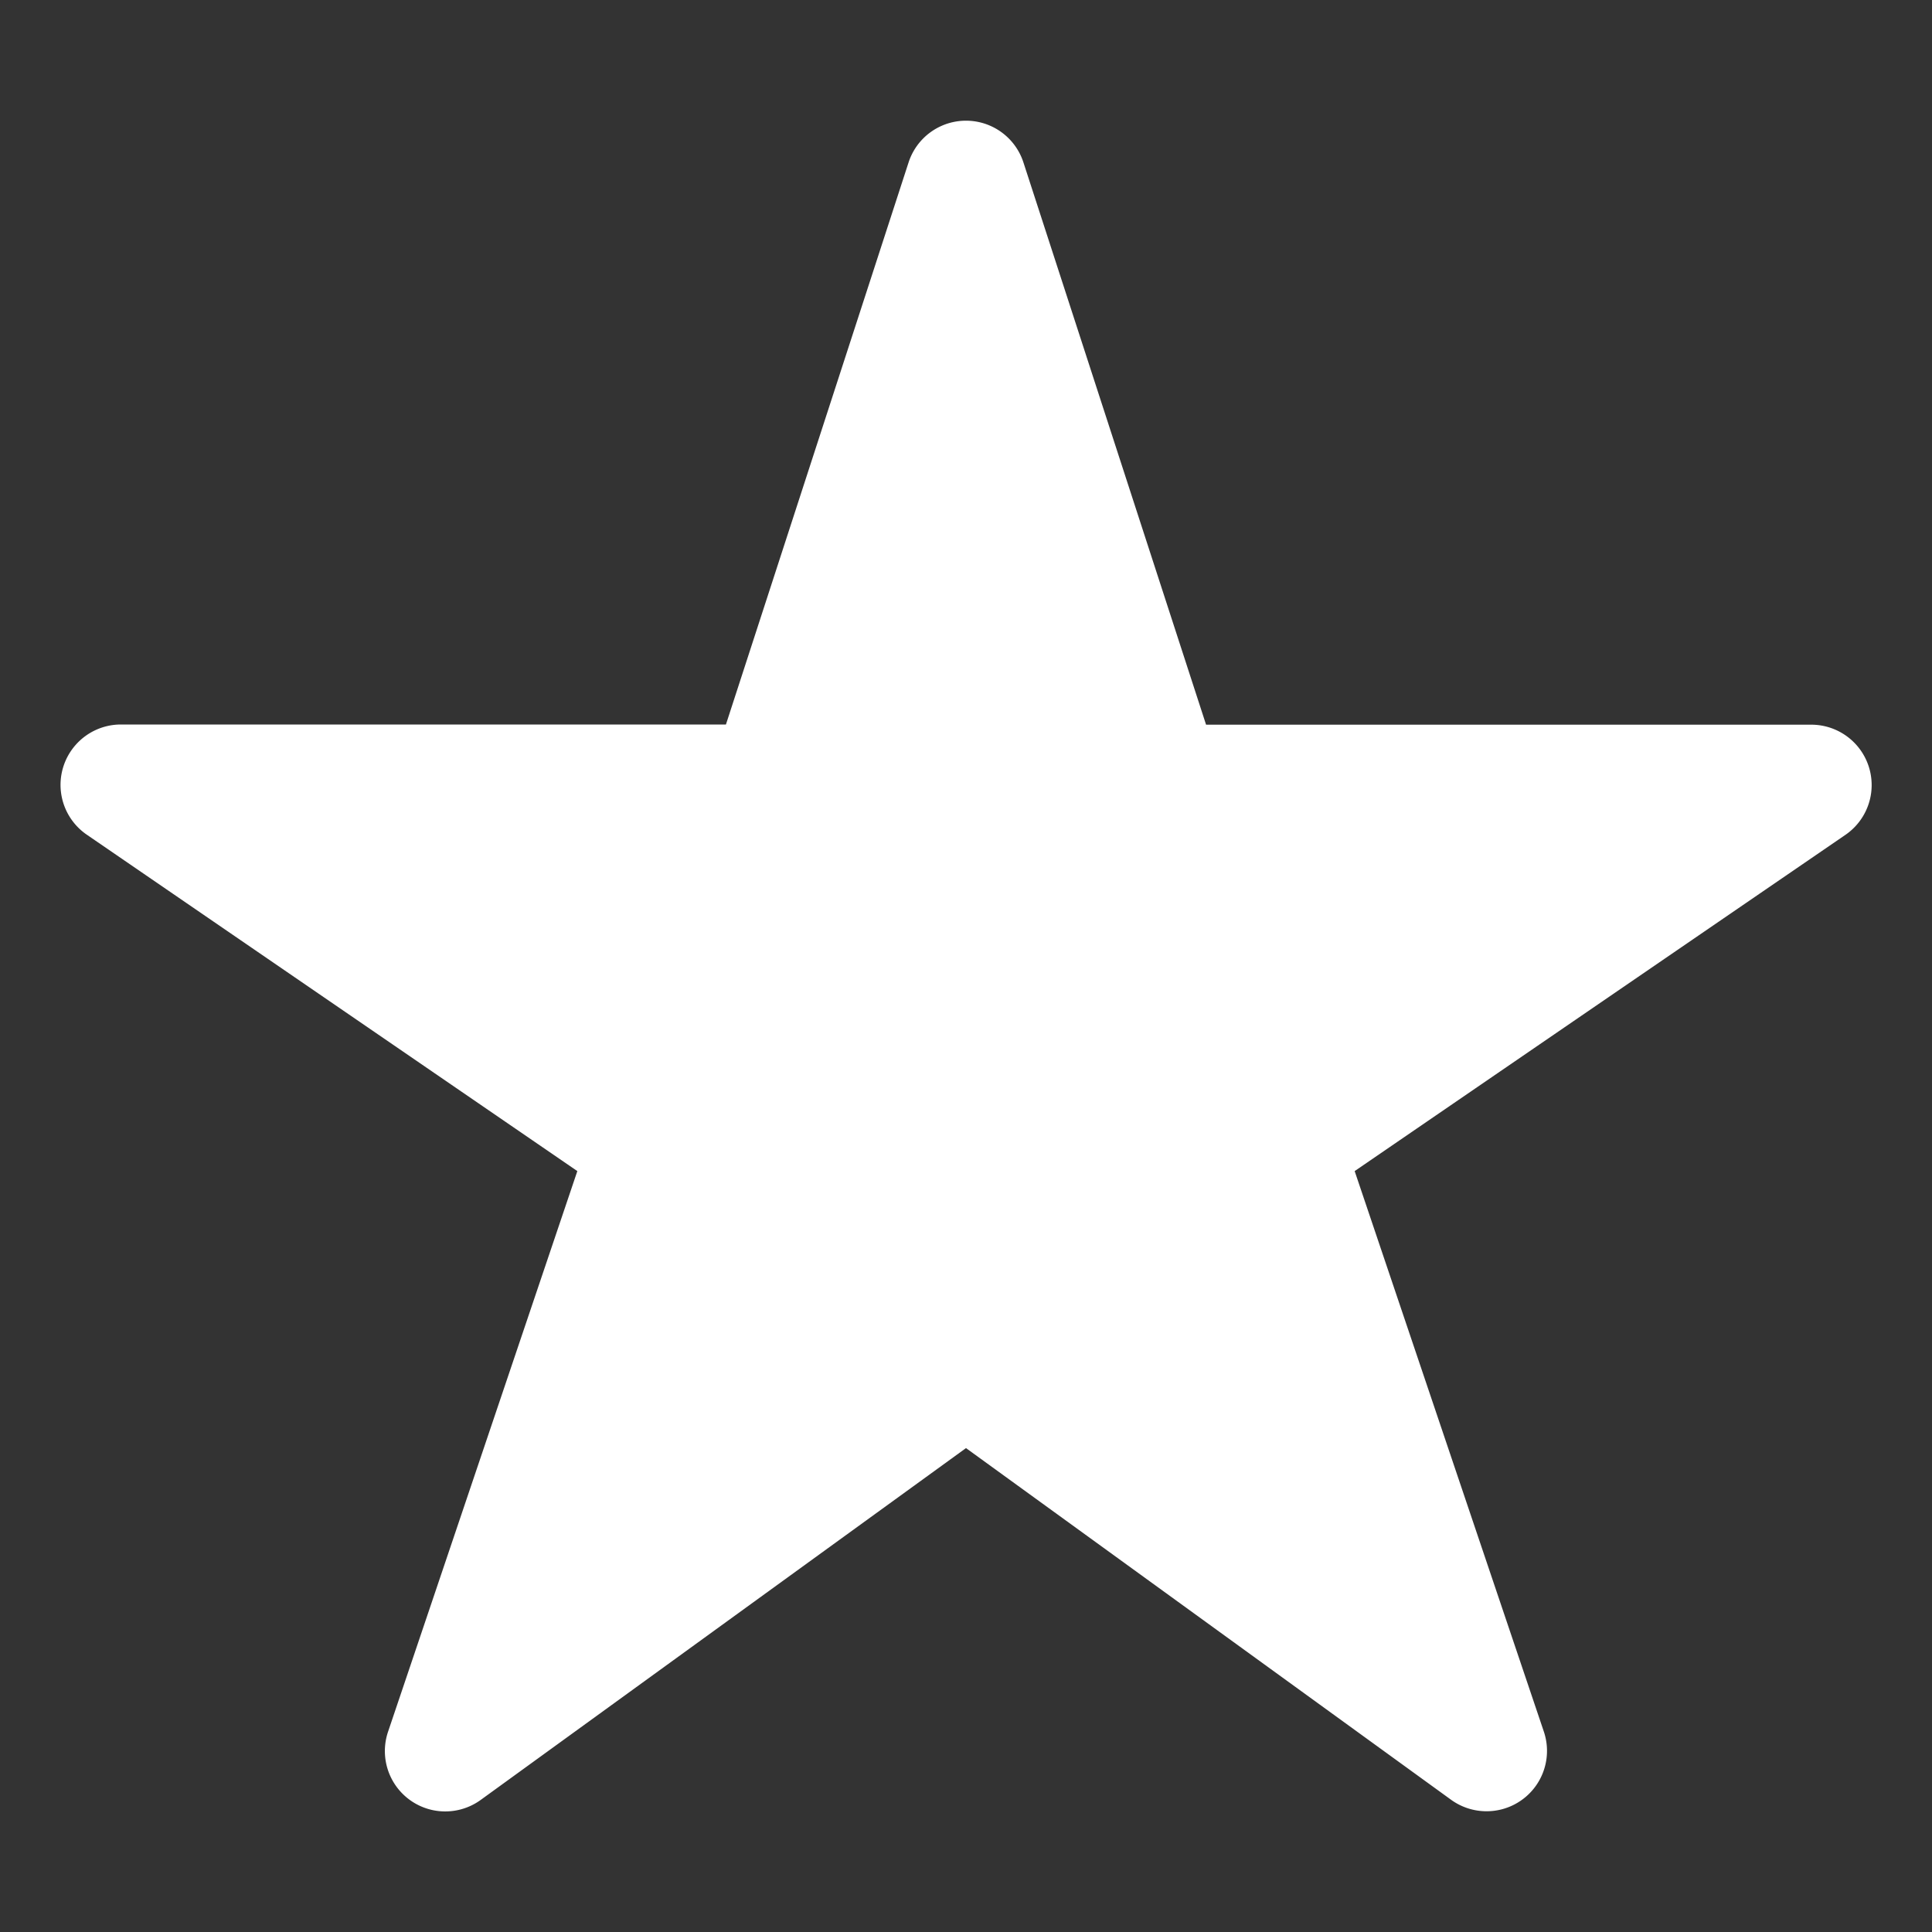 <svg xmlns='http://www.w3.org/2000/svg' width='512' height='512' viewBox='0 0 512 512'>
	<rect x="0" y="0" width="512" height="512" fill="#333333" stroke="none"/>
	<path
		style="fill: #ffffff"
		d='M394,480a16,16,0,0,1-9.39-3L256,383.76,127.39,477a16,16,0,0,1-24.55-18.08L153,310.35,23,221.2A16,16,0,0,1,32,192H192.38l48.4-148.95a16,16,0,0,1,30.44,0l48.4,149H480a16,16,0,0,1,9.05,29.2L359,310.35l50.13,148.53A16,16,0,0,1,394,480Z'/>
</svg>

